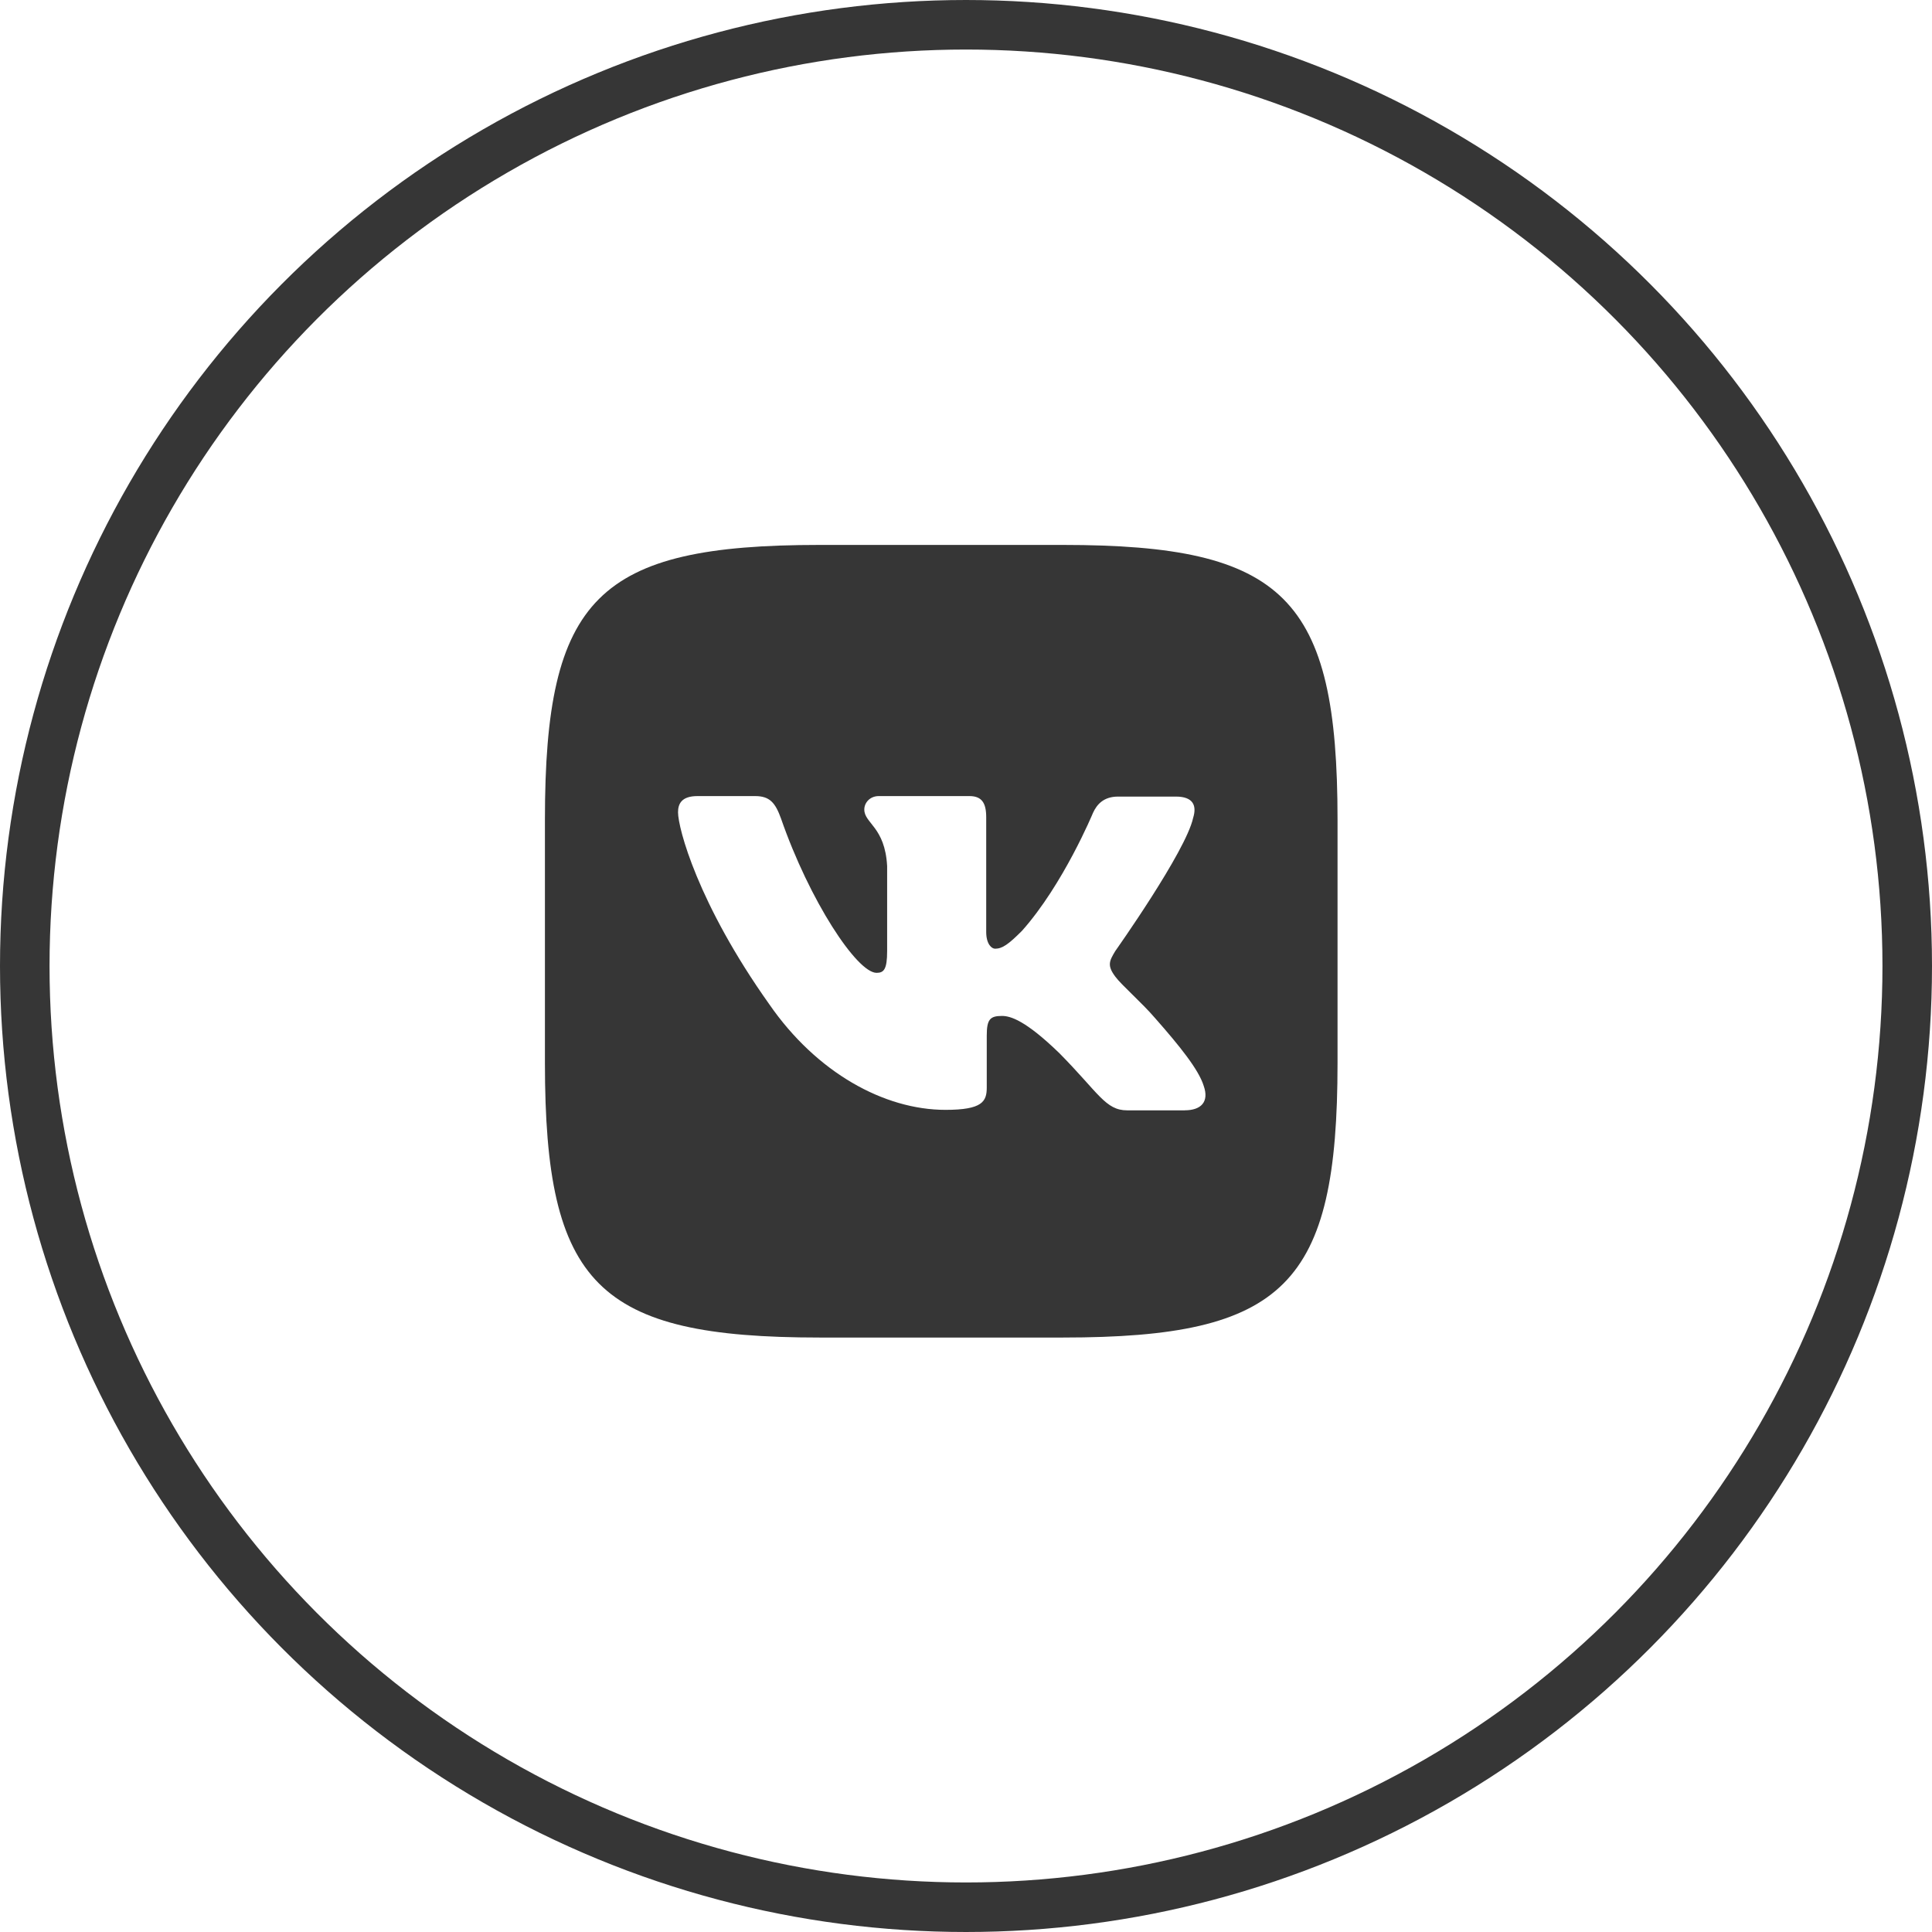 <?xml version="1.0" encoding="UTF-8"?> <svg xmlns="http://www.w3.org/2000/svg" width="39" height="39" viewBox="0 0 39 39" fill="none"> <g clip-path="url(#clip0_237_230)"> <circle cx="19.5" cy="19.5" r="19" stroke="#363636"></circle> <path d="M21.456 11H16.544C12.062 11 11 12.062 11 16.544V21.456C11 25.938 12.062 27 16.544 27H21.456C25.938 27 27 25.938 27 21.456V16.544C27 12.062 25.927 11 21.456 11ZM23.917 22.414H22.755C22.315 22.414 22.18 22.065 21.388 21.263C20.701 20.596 20.396 20.508 20.227 20.508C19.987 20.508 19.919 20.575 19.919 20.904V21.953C19.919 22.235 19.831 22.404 19.086 22.404C17.854 22.404 16.487 21.659 15.528 20.271C14.083 18.237 13.687 16.713 13.687 16.398C13.687 16.229 13.755 16.07 14.08 16.07H15.244C15.539 16.07 15.651 16.206 15.765 16.521C16.341 18.182 17.299 19.638 17.695 19.638C17.841 19.638 17.908 19.57 17.908 19.198V17.482C17.864 16.69 17.447 16.622 17.447 16.341C17.447 16.206 17.559 16.07 17.739 16.07H19.569C19.817 16.07 19.908 16.206 19.908 16.497V18.812C19.908 19.062 20.02 19.151 20.087 19.151C20.233 19.151 20.358 19.062 20.629 18.791C21.465 17.854 22.064 16.408 22.064 16.408C22.142 16.239 22.277 16.08 22.572 16.08H23.736C24.085 16.08 24.163 16.26 24.085 16.51C23.939 17.187 22.514 19.197 22.514 19.197C22.392 19.4 22.345 19.489 22.514 19.715C22.639 19.885 23.046 20.236 23.316 20.551C23.814 21.116 24.196 21.59 24.298 21.918C24.413 22.244 24.244 22.413 23.915 22.413L23.917 22.414Z" fill="#363636"></path> </g> <defs> <clipPath id="clip0_237_230"> <rect width="39" height="39" fill="white"></rect> </clipPath> </defs> </svg> 